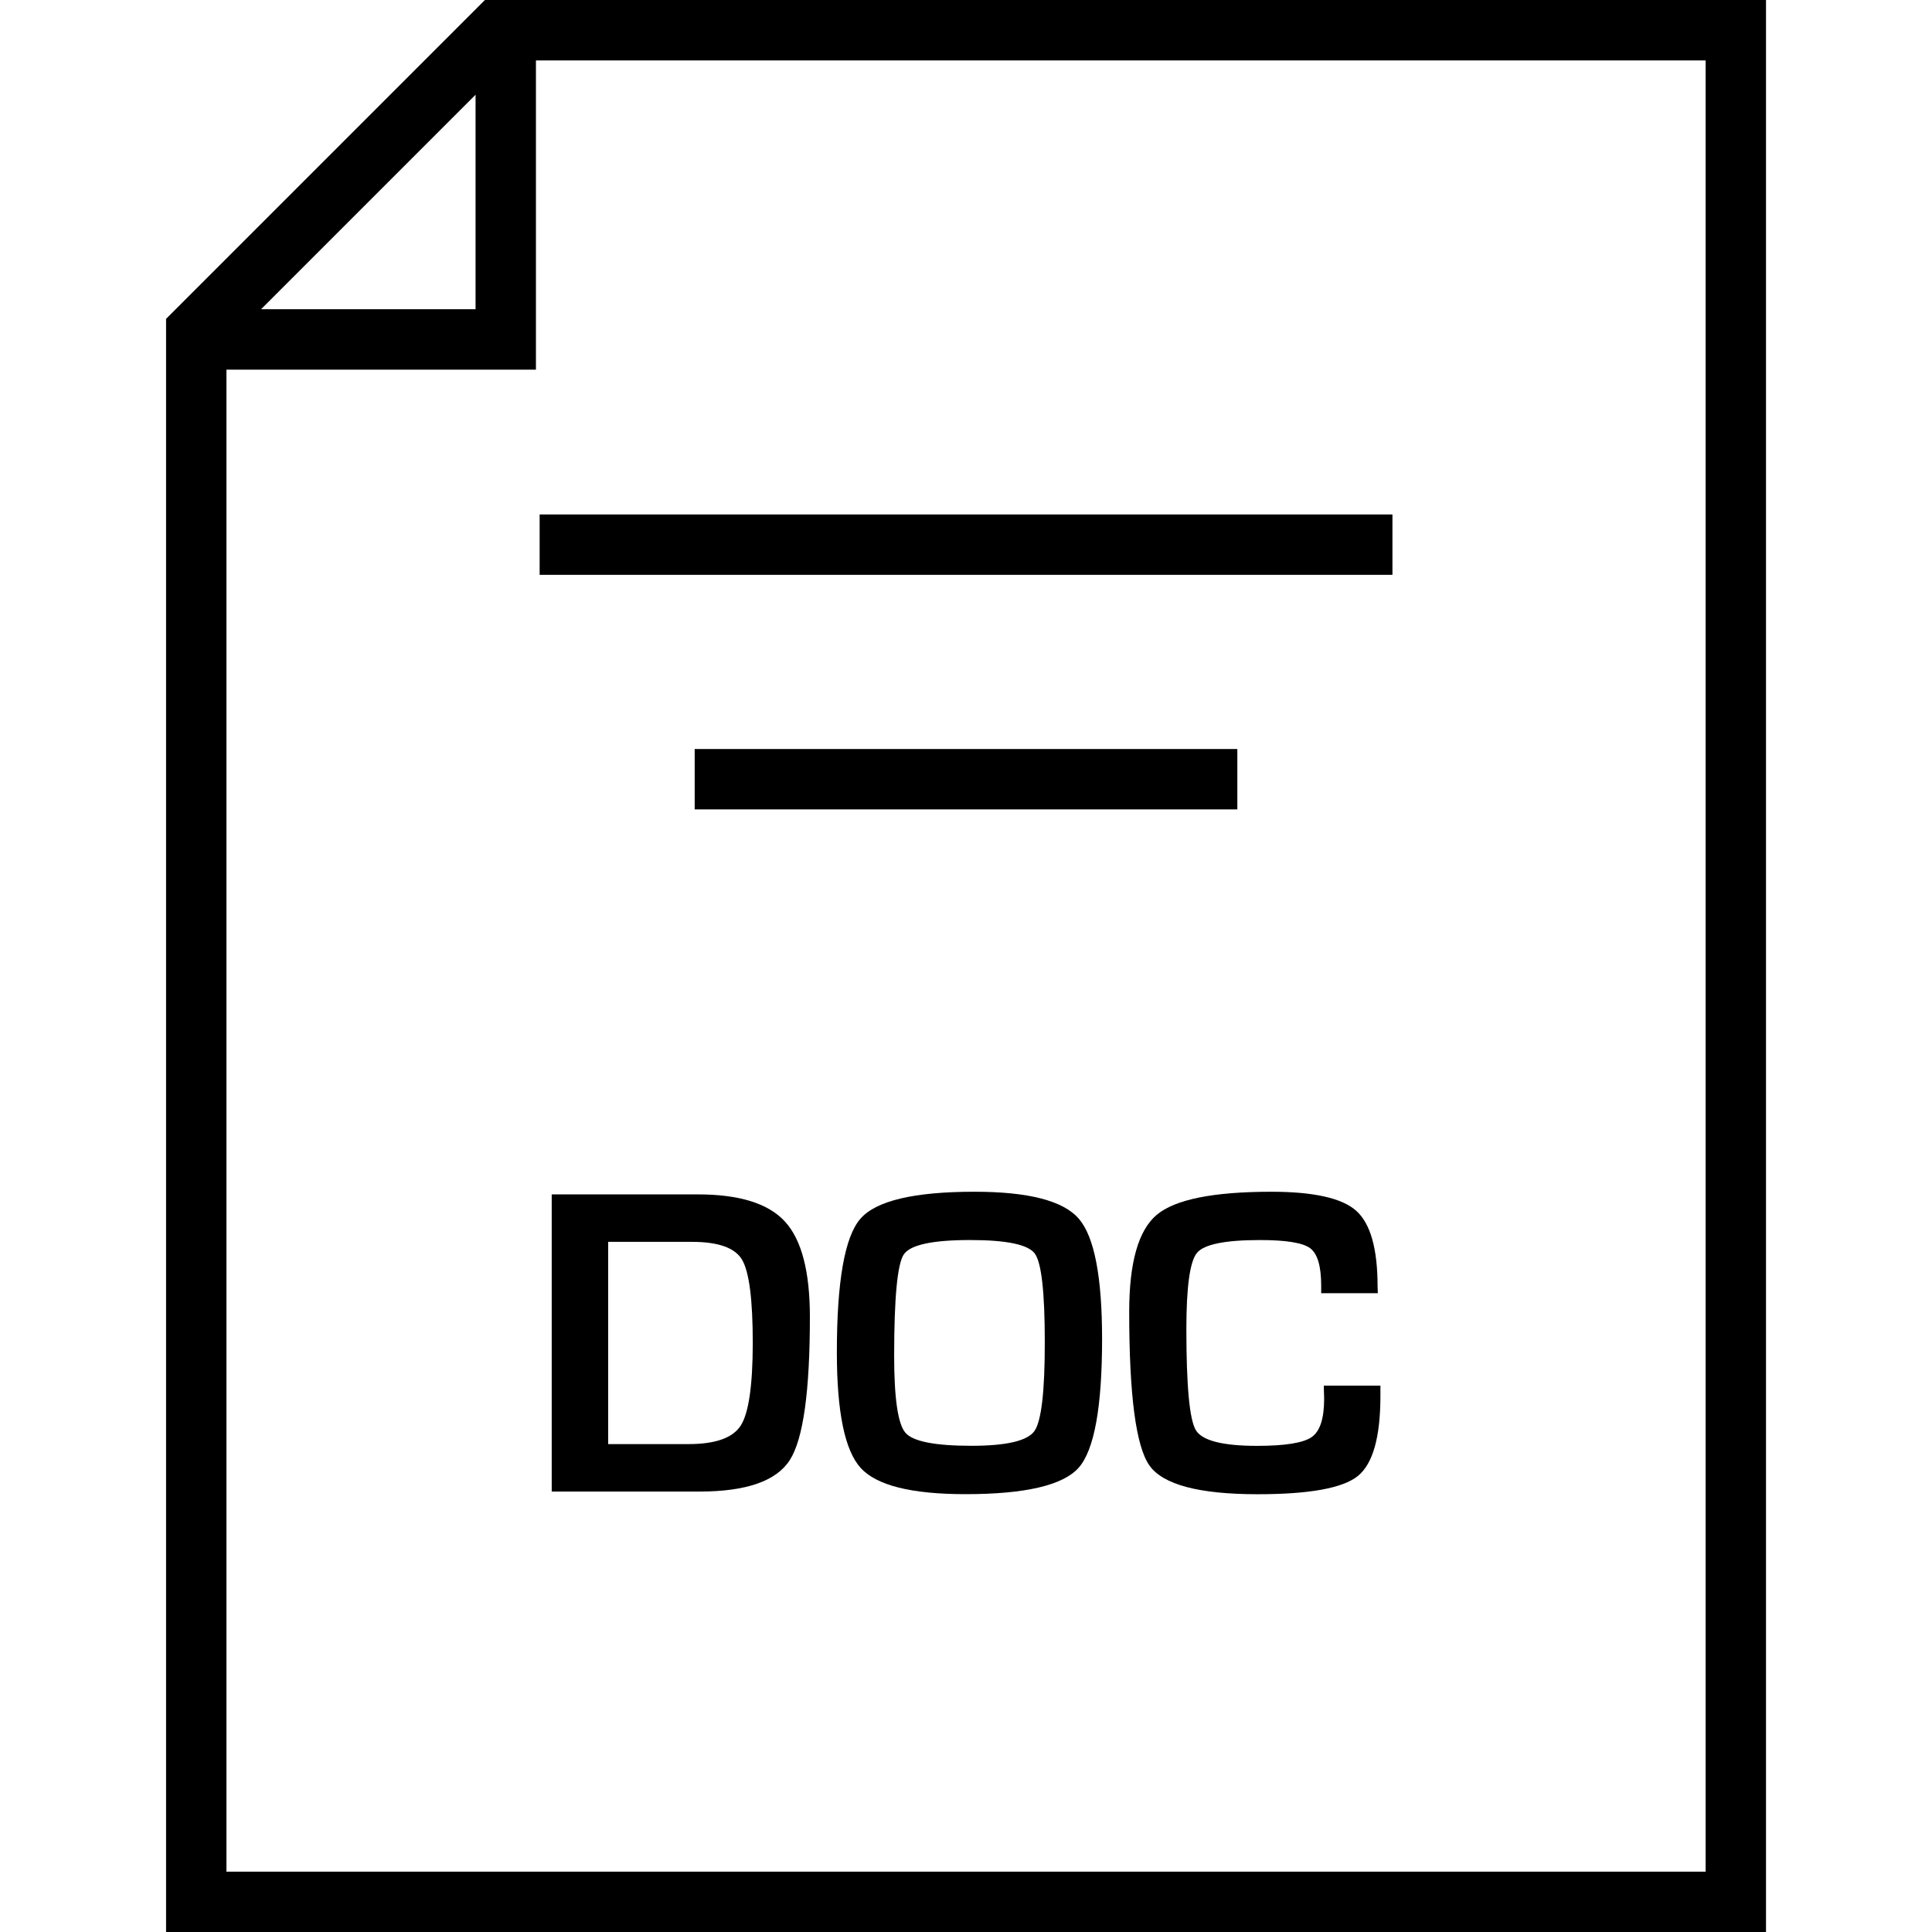 <?xml version="1.0" encoding="UTF-8"?>
<svg width="1200pt" height="1200pt" version="1.1" viewBox="0 0 1200 1200" xmlns="http://www.w3.org/2000/svg">
 <g>
  <path d="m433.43 741.86h-90.75v184.57h91.801c29.137 0 47.812-6.562 56.137-19.648 8.324-13.086 12.414-42.75 12.414-88.801 0-28.199-5.137-47.926-15.449-59.211-10.316-11.289-28.391-16.914-54.152-16.914zm26.699 143.51c-4.914 7.727-15.75 11.586-32.512 11.586h-49.875v-125.62h52.051c16.312 0 26.699 3.676 31.086 11.062 4.426 7.387 6.676 24.711 6.676 51.938-0.039 26.328-2.551 43.352-7.426 51.039z"/>
  <path d="m605.29 740.21c-37.648 0-61.352 5.625-70.988 16.914-9.676 11.289-14.512 38.887-14.512 82.875 0 36.977 4.914 60.898 14.773 71.738 9.863 10.875 31.539 16.312 65.062 16.312 37.199 0 60.637-5.477 70.387-16.461 9.676-11.023 14.512-37.648 14.512-79.949 0-38.664-4.836-63.562-14.477-74.699-9.633-11.141-31.234-16.73-64.758-16.73zm37.199 148.65c-4.312 6.074-17.363 9.148-39.113 9.148-22.688 0-36.414-2.699-41.023-8.137-4.648-5.438-6.977-21.336-6.977-47.852 0-35.812 1.988-56.738 5.926-62.773 3.938-6.039 17.738-9.039 41.25-9.039 22.727 0 36.148 2.812 40.238 8.477 4.086 5.664 6.148 23.926 6.148 54.824 0.039 30.824-2.137 49.277-6.449 55.352z"/>
  <path d="m822.45 868.8c0 12.262-2.551 20.176-7.762 23.812-5.211 3.602-16.461 5.438-33.863 5.438-21.449 0-34.164-3.262-38.062-9.75-3.938-6.523-5.887-27.414-5.887-62.773 0-26.211 2.176-42 6.562-47.324s17.438-7.988 39.148-7.988c16.238 0 26.625 1.688 31.164 5.062 4.574 3.414 6.863 11.137 6.863 23.211v4.727h35.176l-0.148-4.164c0-23.477-4.426-39.113-13.273-47.023-8.812-7.875-26.398-11.812-52.727-11.812-36.148 0-59.887 4.801-71.25 14.398-11.363 9.637-17.023 29.664-17.023 60.148 0 51.75 4.164 83.586 12.562 95.477 8.398 11.887 30.789 17.852 67.199 17.852 32.102 0 52.836-3.75 62.211-11.289 9.375-7.539 14.062-24.148 14.062-49.836v-6.336h-35.176z"/>
  <path d="m335.18 319.54h529.69v37.5h-529.69z"/>
  <path d="m431.48 465.23h337.05v37.5h-337.05z"/>
  <path d="m1096.9 0h-795.71l-198.04 198.04v1002h993.75zm-801.52 58.836v133.24h-133.24zm764.02 1103.7h-918.75v-932.93h192.23v-192.07h726.52z"/>
 </g>
</svg>
